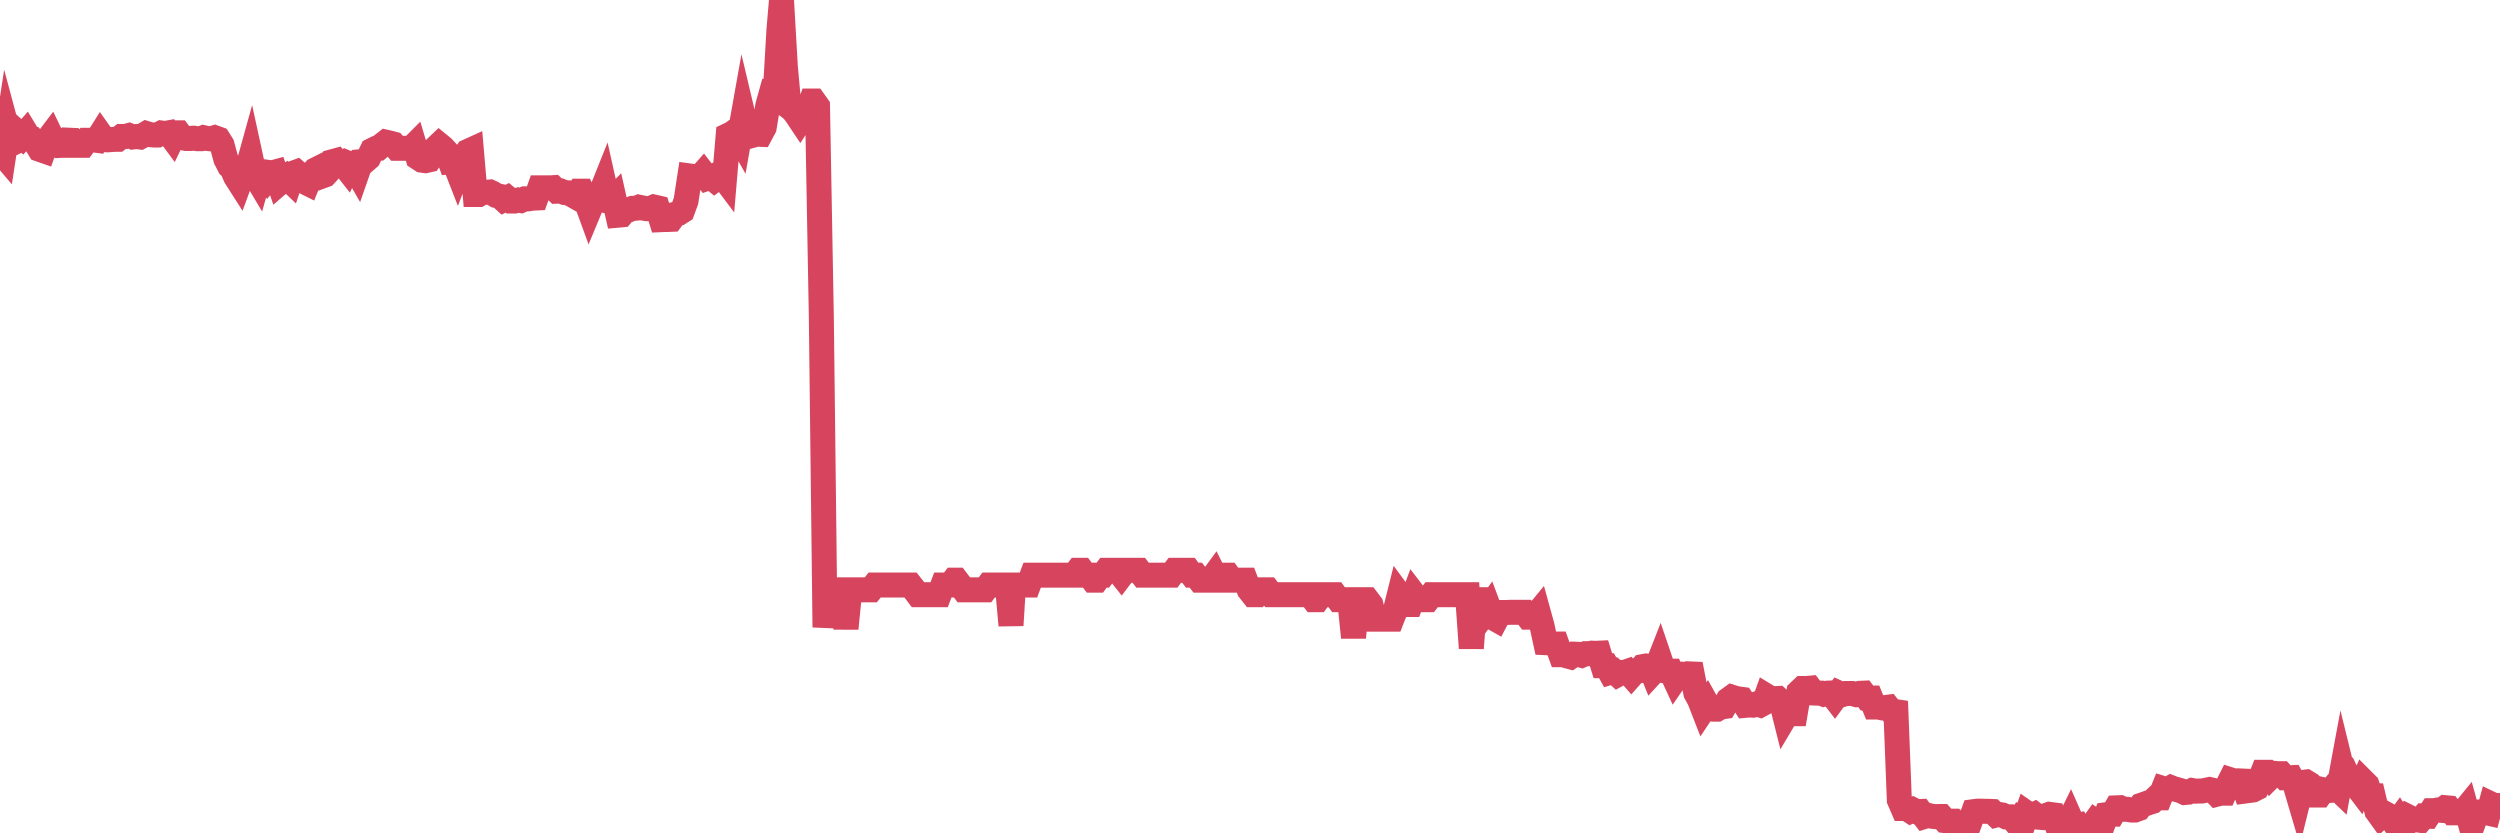 <?xml version="1.0"?><svg width="150px" height="50px" xmlns="http://www.w3.org/2000/svg" xmlns:xlink="http://www.w3.org/1999/xlink"> <polyline fill="none" stroke="#d6455d" stroke-width="1.5px" stroke-linecap="round" stroke-miterlimit="5" points="0.00,9.06 0.22,9.32 0.45,7.82 0.67,8.64 0.89,8.53 1.12,8.01 1.34,8.21 1.56,7.96 1.79,8.34 1.94,8.35 2.16,8.60 2.38,8.96 2.61,9.04 2.83,8.42 3.05,8.13 3.28,8.61 3.50,8.73 3.65,8.72 3.87,8.72 4.09,8.41 4.32,8.42 4.54,8.72 4.76,8.72 4.99,8.72 5.21,8.42 5.36,8.42 5.58,8.39 5.81,8.42 6.03,8.07 6.25,8.38 6.48,8.39 6.70,8.37 6.92,8.36 7.07,8.36 7.29,8.19 7.52,8.19 7.74,8.13 7.96,8.22 8.19,8.19 8.41,8.22 8.63,8.10 8.78,8.01 9.01,8.08 9.23,8.10 9.45,8.10 9.68,7.98 9.90,8.01 10.12,7.97 10.35,8.28 10.50,7.97 10.72,7.97 10.94,8.26 11.17,8.31 11.39,8.31 11.61,8.29 11.83,8.32 12.06,8.32 12.21,8.26 12.43,8.31 12.65,8.33 12.88,8.26 13.10,8.34 13.32,8.69 13.55,9.54 13.77,9.97 13.92,10.11 14.14,10.61 14.37,10.97 14.59,10.37 14.81,10.26 15.04,9.43 15.26,10.44 15.48,10.81 15.63,10.28 15.85,10.31 16.08,10.66 16.30,10.38 16.52,10.32 16.75,10.99 16.97,10.80 17.19,10.63 17.42,10.85 17.57,10.40 17.79,10.32 18.01,10.51 18.24,10.89 18.46,11.00 18.68,10.46 18.91,10.20 19.13,10.09 19.28,10.58 19.50,10.50 19.72,10.26 19.95,9.70 20.17,9.64 20.39,9.90 20.62,9.87 20.84,10.15 20.99,9.84 21.21,9.93 21.44,10.33 21.66,9.70 21.88,9.68 22.11,9.48 22.33,9.02 22.55,8.91 22.70,8.90 22.93,8.70 23.15,8.53 23.37,8.58 23.60,8.64 23.82,8.90 24.04,8.90 24.27,8.90 24.41,8.90 24.64,8.94 24.86,8.72 25.08,9.46 25.31,9.61 25.53,9.64 25.75,9.59 25.98,9.25 26.13,8.89 26.35,8.68 26.57,8.86 26.80,9.11 27.02,9.71 27.24,9.69 27.47,10.28 27.69,9.71 27.84,9.42 28.06,9.09 28.28,8.99 28.51,11.67 28.73,11.67 28.95,11.54 29.18,11.54 29.40,11.52 29.55,11.59 29.77,11.73 30.00,11.78 30.22,11.98 30.44,11.87 30.67,12.06 30.89,12.06 31.11,12.00 31.26,12.03 31.49,11.93 31.71,11.93 31.93,11.89 32.16,11.88 32.38,11.27 32.60,11.27 32.83,11.27 33.05,11.27 33.20,11.26 33.42,11.47 33.64,11.46 33.87,11.55 34.09,11.57 34.31,11.68 34.54,11.81 34.76,11.47 34.91,11.47 35.13,11.97 35.36,12.60 35.58,12.07 35.80,11.93 36.03,11.63 36.25,11.08 36.47,12.07 36.62,12.11 36.84,11.89 37.07,12.91 37.29,12.89 37.51,12.63 37.74,12.59 37.96,12.50 38.18,12.49 38.33,12.43 38.56,12.48 38.78,12.52 39.00,12.52 39.23,12.42 39.45,12.47 39.67,13.18 39.90,13.17 40.05,13.17 40.27,13.16 40.49,12.86 40.72,12.80 40.94,12.66 41.16,12.06 41.39,10.56 41.61,10.59 41.76,10.66 41.98,10.64 42.20,10.39 42.43,10.69 42.65,10.61 42.87,10.79 43.10,10.62 43.32,10.52 43.47,10.72 43.69,8.12 43.92,8.01 44.14,7.85 44.36,8.24 44.59,6.95 44.81,7.88 45.03,7.91 45.18,8.11 45.40,8.05 45.63,8.06 45.85,7.65 46.07,6.33 46.30,5.50 46.52,5.51 46.74,1.75 46.89,0.00 47.12,4.00 47.34,6.42 47.56,6.59 47.79,6.89 48.01,7.22 48.23,6.88 48.46,6.66 48.68,6.06 48.83,6.06 49.05,6.37 49.28,19.02 49.50,37.64 49.72,35.39 49.94,35.39 50.17,35.39 50.39,35.39 50.54,35.39 50.76,37.71 50.99,35.39 51.21,35.39 51.43,35.39 51.66,35.39 51.88,35.39 52.10,35.39 52.25,35.39 52.48,35.10 52.70,35.10 52.92,35.10 53.15,35.10 53.37,35.10 53.59,35.10 53.82,35.10 53.96,35.10 54.19,35.10 54.41,35.10 54.63,35.10 54.86,35.39 55.08,35.68 55.30,35.68 55.53,35.68 55.68,35.68 55.90,35.68 56.12,35.68 56.35,35.68 56.57,35.10 56.79,35.10 57.02,35.10 57.24,34.81 57.39,34.81 57.61,35.10 57.83,35.39 58.06,35.39 58.28,35.39 58.50,35.39 58.73,35.39 58.95,35.39 59.10,35.39 59.32,35.10 59.55,35.10 59.77,35.10 59.99,35.10 60.22,35.10 60.44,35.10 60.66,37.52 60.81,35.10 61.04,35.10 61.26,35.10 61.48,35.10 61.71,35.10 61.93,34.51 62.15,34.51 62.38,34.51 62.52,34.51 62.75,34.51 62.97,34.51 63.19,34.51 63.42,34.51 63.64,34.51 63.86,34.51 64.09,34.51 64.24,34.51 64.46,34.51 64.68,34.22 64.91,34.22 65.13,34.51 65.35,34.51 65.58,34.81 65.80,34.81 66.02,34.51 66.17,34.51 66.39,34.22 66.62,34.22 66.84,34.22 67.06,34.22 67.29,34.51 67.51,34.22 67.73,34.22 67.88,34.22 68.11,34.22 68.33,34.22 68.55,34.51 68.78,34.51 69.00,34.51 69.22,34.51 69.45,34.51 69.60,34.51 69.82,34.51 70.04,34.51 70.27,34.51 70.49,34.22 70.71,34.22 70.94,34.22 71.16,34.22 71.31,34.22 71.53,34.51 71.75,34.51 71.98,34.81 72.20,34.81 72.42,34.81 72.65,34.81 72.87,34.51 73.02,34.81 73.24,34.81 73.47,34.51 73.69,34.51 73.91,34.81 74.14,34.81 74.36,34.81 74.58,34.81 74.73,34.81 74.95,35.39 75.18,35.68 75.40,35.68 75.62,35.39 75.85,35.39 76.07,35.39 76.29,35.68 76.44,35.68 76.67,35.68 76.89,35.68 77.11,35.68 77.34,35.68 77.56,35.68 77.78,35.68 78.01,35.68 78.16,35.68 78.38,35.68 78.60,35.68 78.83,35.98 79.05,35.98 79.27,35.68 79.50,35.68 79.72,35.68 79.87,35.68 80.09,35.68 80.31,35.98 80.54,35.98 80.76,35.98 80.98,35.98 81.21,38.25 81.43,35.98 81.65,35.98 81.80,35.98 82.03,35.98 82.25,36.27 82.47,37.15 82.70,37.15 82.92,37.15 83.14,37.15 83.37,37.15 83.51,37.15 83.74,36.56 83.96,35.68 84.18,35.98 84.41,36.27 84.63,36.27 84.85,35.68 85.08,35.98 85.23,35.98 85.45,35.98 85.67,35.98 85.90,35.68 86.12,35.68 86.34,35.68 86.57,35.68 86.79,35.68 86.94,35.68 87.16,35.68 87.39,35.68 87.61,35.68 87.83,35.68 88.05,35.68 88.28,38.89 88.50,35.98 88.65,35.98 88.87,35.98 89.10,36.75 89.32,36.45 89.54,37.04 89.77,37.17 89.99,36.75 90.21,36.75 90.36,36.75 90.59,36.74 90.81,36.74 91.03,36.74 91.26,36.74 91.48,36.74 91.70,37.03 91.93,37.03 92.07,37.03 92.30,36.75 92.52,37.55 92.74,38.56 92.97,38.57 93.19,38.64 93.41,38.64 93.64,39.28 93.79,39.28 94.01,39.35 94.23,39.41 94.46,39.25 94.68,39.26 94.90,39.32 95.13,39.22 95.35,39.22 95.50,39.19 95.72,39.20 95.94,39.19 96.17,39.94 96.39,39.94 96.61,40.34 96.84,40.27 97.06,40.47 97.28,40.35 97.43,40.36 97.66,40.28 97.88,40.53 98.10,40.28 98.33,40.25 98.55,40.00 98.77,39.96 99.00,39.99 99.15,40.36 99.37,40.12 99.59,39.56 99.82,40.24 100.04,40.27 100.26,40.27 100.49,40.77 100.71,40.45 100.86,40.45 101.08,40.54 101.30,40.43 101.53,40.44 101.75,41.58 101.97,41.98 102.20,42.57 102.42,42.24 102.57,42.51 102.79,42.55 103.02,42.55 103.24,42.42 103.46,42.39 103.69,41.99 103.91,41.83 104.13,41.90 104.28,41.93 104.50,41.96 104.73,42.32 104.95,42.30 105.17,42.31 105.40,42.23 105.62,42.30 105.84,42.18 105.99,41.76 106.22,41.90 106.44,41.92 106.66,41.91 106.89,42.13 107.11,43.01 107.33,42.64 107.56,42.82 107.71,42.82 107.93,41.52 108.15,41.31 108.38,41.31 108.60,41.29 108.82,41.58 109.05,41.59 109.27,41.59 109.42,41.65 109.64,41.59 109.86,41.58 110.09,41.88 110.31,41.58 110.53,41.68 110.76,41.61 110.98,41.61 111.13,41.61 111.35,41.67 111.58,41.60 111.80,41.59 112.02,41.88 112.25,41.88 112.47,42.42 112.69,42.42 112.92,42.47 113.06,42.46 113.29,42.43 113.51,42.71 113.73,42.08 113.96,48.00 114.18,48.51 114.40,48.51 114.63,48.66 114.78,48.59 115.00,48.70 115.22,48.69 115.45,48.99 115.67,48.92 115.89,48.97 116.12,49.00 116.34,48.99 116.49,48.99 116.71,49.24 116.94,49.27 117.16,49.27 117.38,49.59 117.61,49.59 117.83,49.59 118.05,49.30 118.20,49.31 118.42,48.70 118.65,48.67 118.87,48.67 119.09,48.68 119.32,48.68 119.54,48.69 119.76,48.90 119.91,48.86 120.14,48.90 120.36,49.01 120.58,49.01 120.81,49.18 121.03,49.44 121.25,49.09 121.48,49.20 121.62,48.80 121.85,48.96 122.07,48.86 122.29,49.03 122.52,49.05 122.74,48.94 122.96,48.86 123.19,48.89 123.34,49.30 123.56,49.24 123.78,49.48 124.01,49.58 124.23,49.13 124.45,49.63 124.68,49.56 124.90,49.95 125.05,50.00 125.27,49.72 125.49,49.60 125.72,49.28 125.94,49.43 126.16,49.50 126.39,48.88 126.61,48.85 126.76,48.85 126.98,48.47 127.21,48.46 127.43,48.56 127.65,48.56 127.88,48.60 128.10,48.60 128.32,48.52 128.47,48.32 128.70,48.24 128.92,48.16 129.14,48.09 129.37,47.87 129.59,47.87 129.81,47.32 130.04,47.39 130.26,47.26 130.41,47.32 130.63,47.38 130.85,47.44 131.08,47.55 131.30,47.53 131.52,47.43 131.75,47.47 131.97,47.46 132.12,47.46 132.34,47.42 132.57,47.37 132.79,47.42 133.01,47.65 133.24,47.59 133.46,47.59 133.68,47.09 133.83,46.79 134.05,46.86 134.28,46.85 134.50,46.86 134.72,47.46 134.95,47.43 135.17,47.40 135.39,47.29 135.54,46.92 135.77,46.34 135.99,46.34 136.21,46.63 136.44,46.40 136.66,46.42 136.88,46.42 137.11,46.67 137.26,46.67 137.48,46.66 137.70,47.06 137.93,47.84 138.15,46.95 138.37,46.92 138.60,47.06 138.82,47.33 138.97,47.70 139.19,47.70 139.41,47.39 139.64,47.44 139.86,47.42 140.08,47.16 140.31,47.38 140.53,46.19 140.68,46.80 140.90,46.62 141.13,47.10 141.35,47.10 141.57,47.39 141.80,46.87 142.02,47.09 142.24,47.75 142.39,47.75 142.61,48.67 142.84,48.99 143.06,48.79 143.28,48.91 143.51,49.17 143.73,49.47 143.95,49.17 144.10,49.41 144.33,49.46 144.55,49.04 144.77,49.15 145.00,49.19 145.22,49.22 145.44,48.96 145.67,48.97 145.89,48.64 146.04,48.64 146.26,48.60 146.49,48.62 146.71,48.46 146.93,48.48 147.16,48.77 147.38,48.77 147.60,48.77 147.75,48.78 147.97,48.51 148.20,49.34 148.42,49.32 148.64,48.72 148.87,48.72 149.09,48.74 149.31,48.79 149.46,48.24 149.69,48.35 149.91,48.33 150.00,48.33 "/></svg>